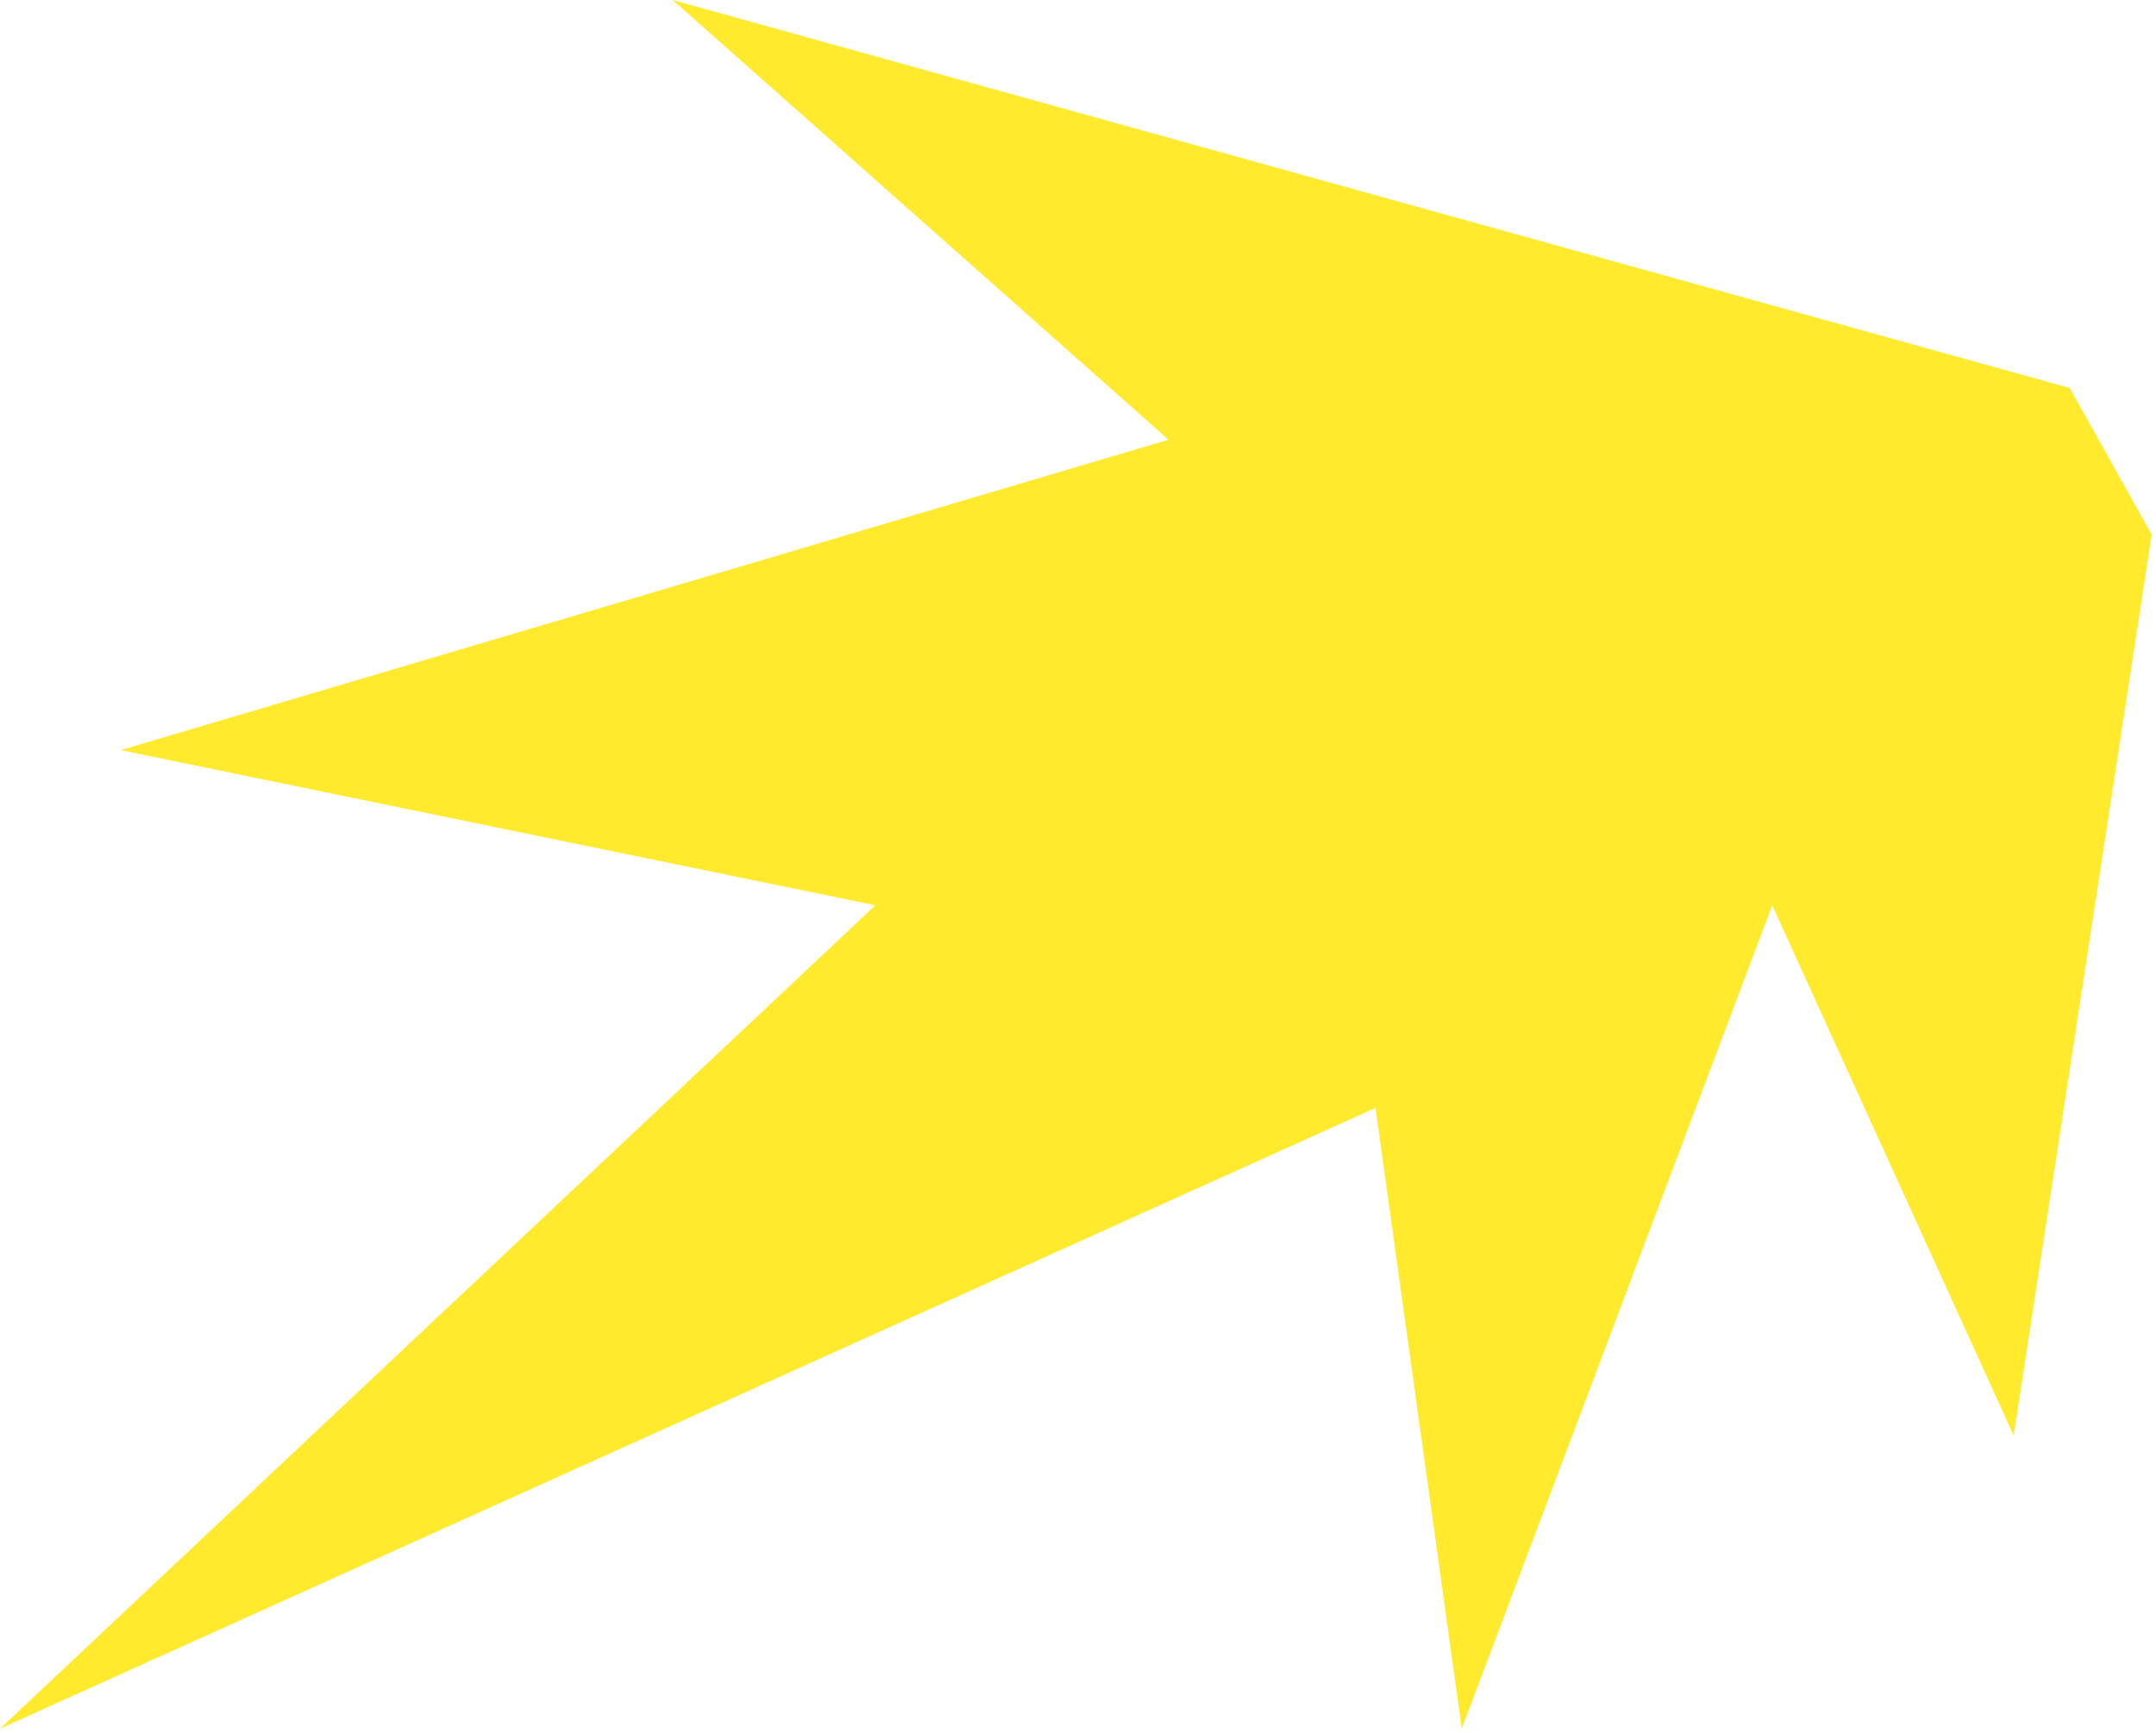 <?xml version="1.0" encoding="UTF-8"?> <svg xmlns="http://www.w3.org/2000/svg" width="250" height="201" viewBox="0 0 250 201" fill="none"> <path d="M78 0L240 45L249.5 62L233.5 166.5L205.5 105L169.5 200.5L159.5 128.5L0 200.5L101.5 105L14 87L135.5 51L78 0Z" fill="#FFEA2E"></path> </svg> 